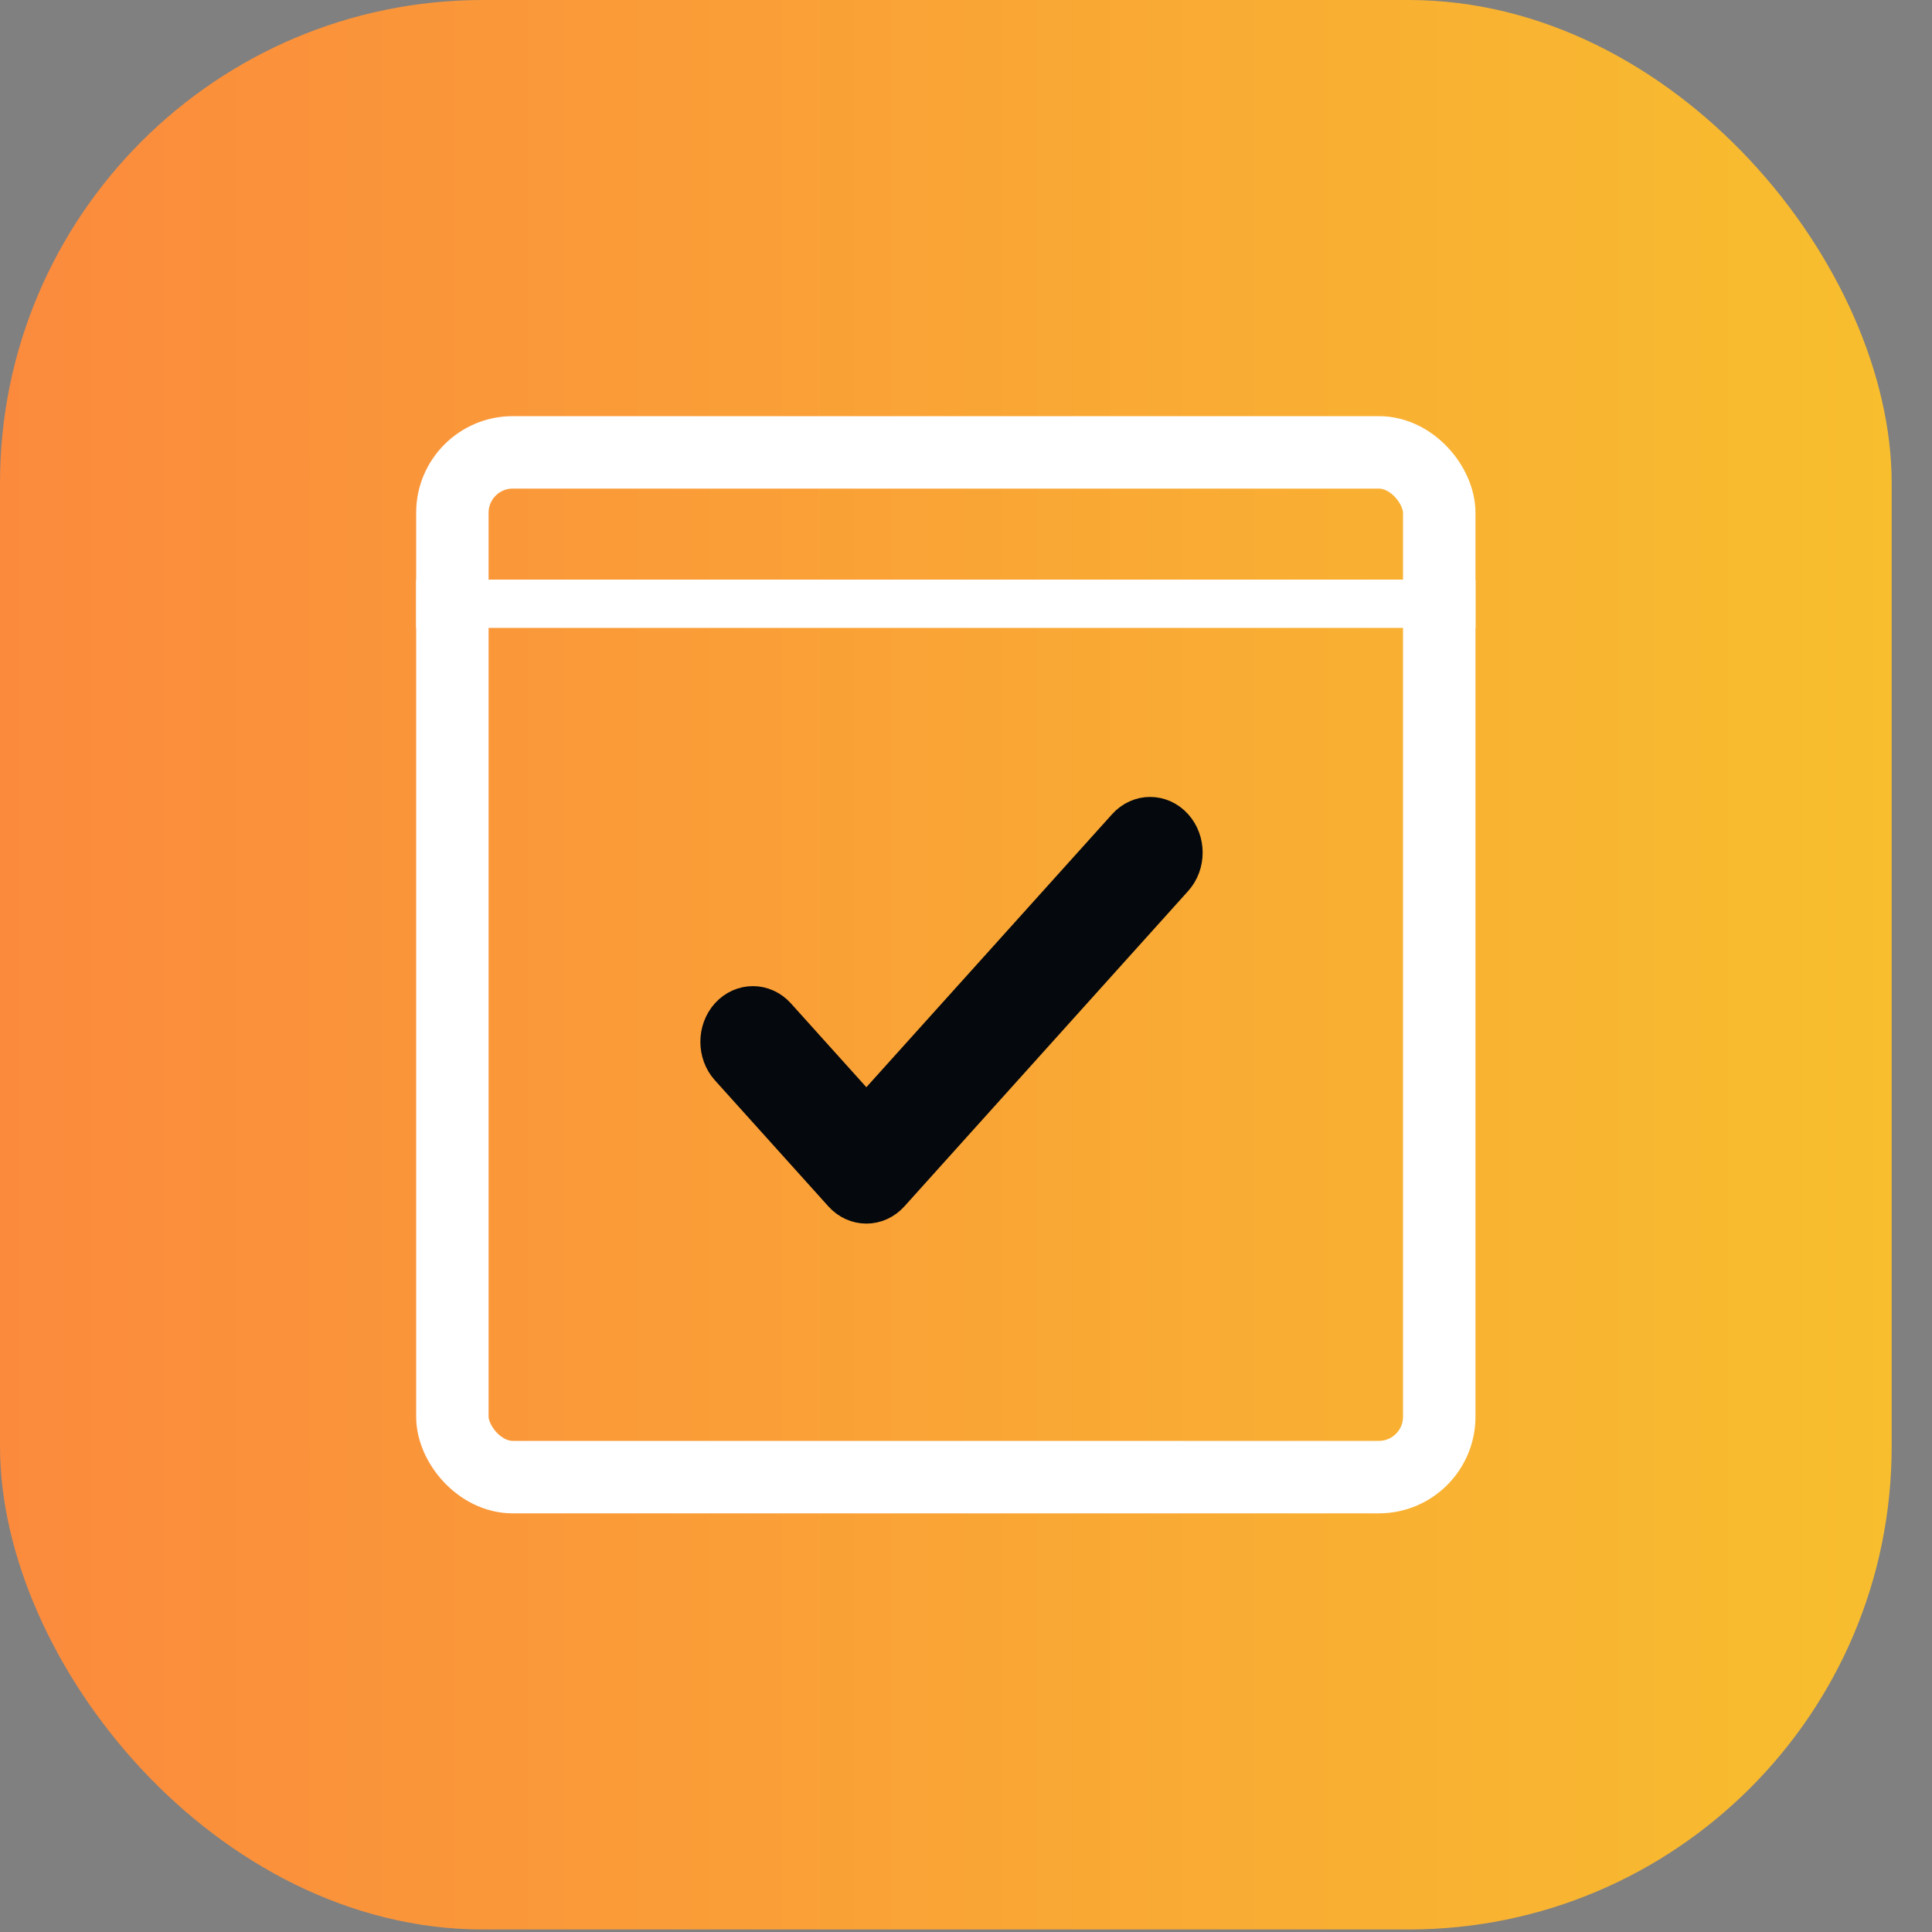 <svg width="40" height="40" viewBox="0 0 40 40" fill="none" xmlns="http://www.w3.org/2000/svg">
<rect x="0" y="0" width="40" height="40" fill="#808080" stroke="none"/>
<rect width="39.165" height="39.948" rx="10" fill="url(#paint0_linear)"/>
<rect x="9.366" y="9.366" width="20.432" height="21.216" rx="1.25" stroke="white" stroke-width="1.5"/>
<line x1="8.616" y1="12.5" x2="30.549" y2="12.5" stroke="white"/>
<path d="M17.937 23.257L23.397 17.191C23.626 16.936 23.998 16.936 24.227 17.191C24.457 17.446 24.457 17.859 24.227 18.114L18.353 24.642C18.123 24.897 17.751 24.897 17.522 24.642L15.172 22.031C14.943 21.776 14.943 21.363 15.172 21.108C15.402 20.853 15.774 20.853 16.003 21.108L17.937 23.257Z" fill="#05080C" stroke="#05080C"/>
<defs>
<linearGradient id="paint0_linear" x1="0" y1="20.092" x2="39.165" y2="20.092" gradientUnits="userSpaceOnUse">
<stop stop-color="#FB8A3D"/>
<stop offset="1" stop-color="#F8BE2E"/>
</linearGradient>
</defs>
</svg>
